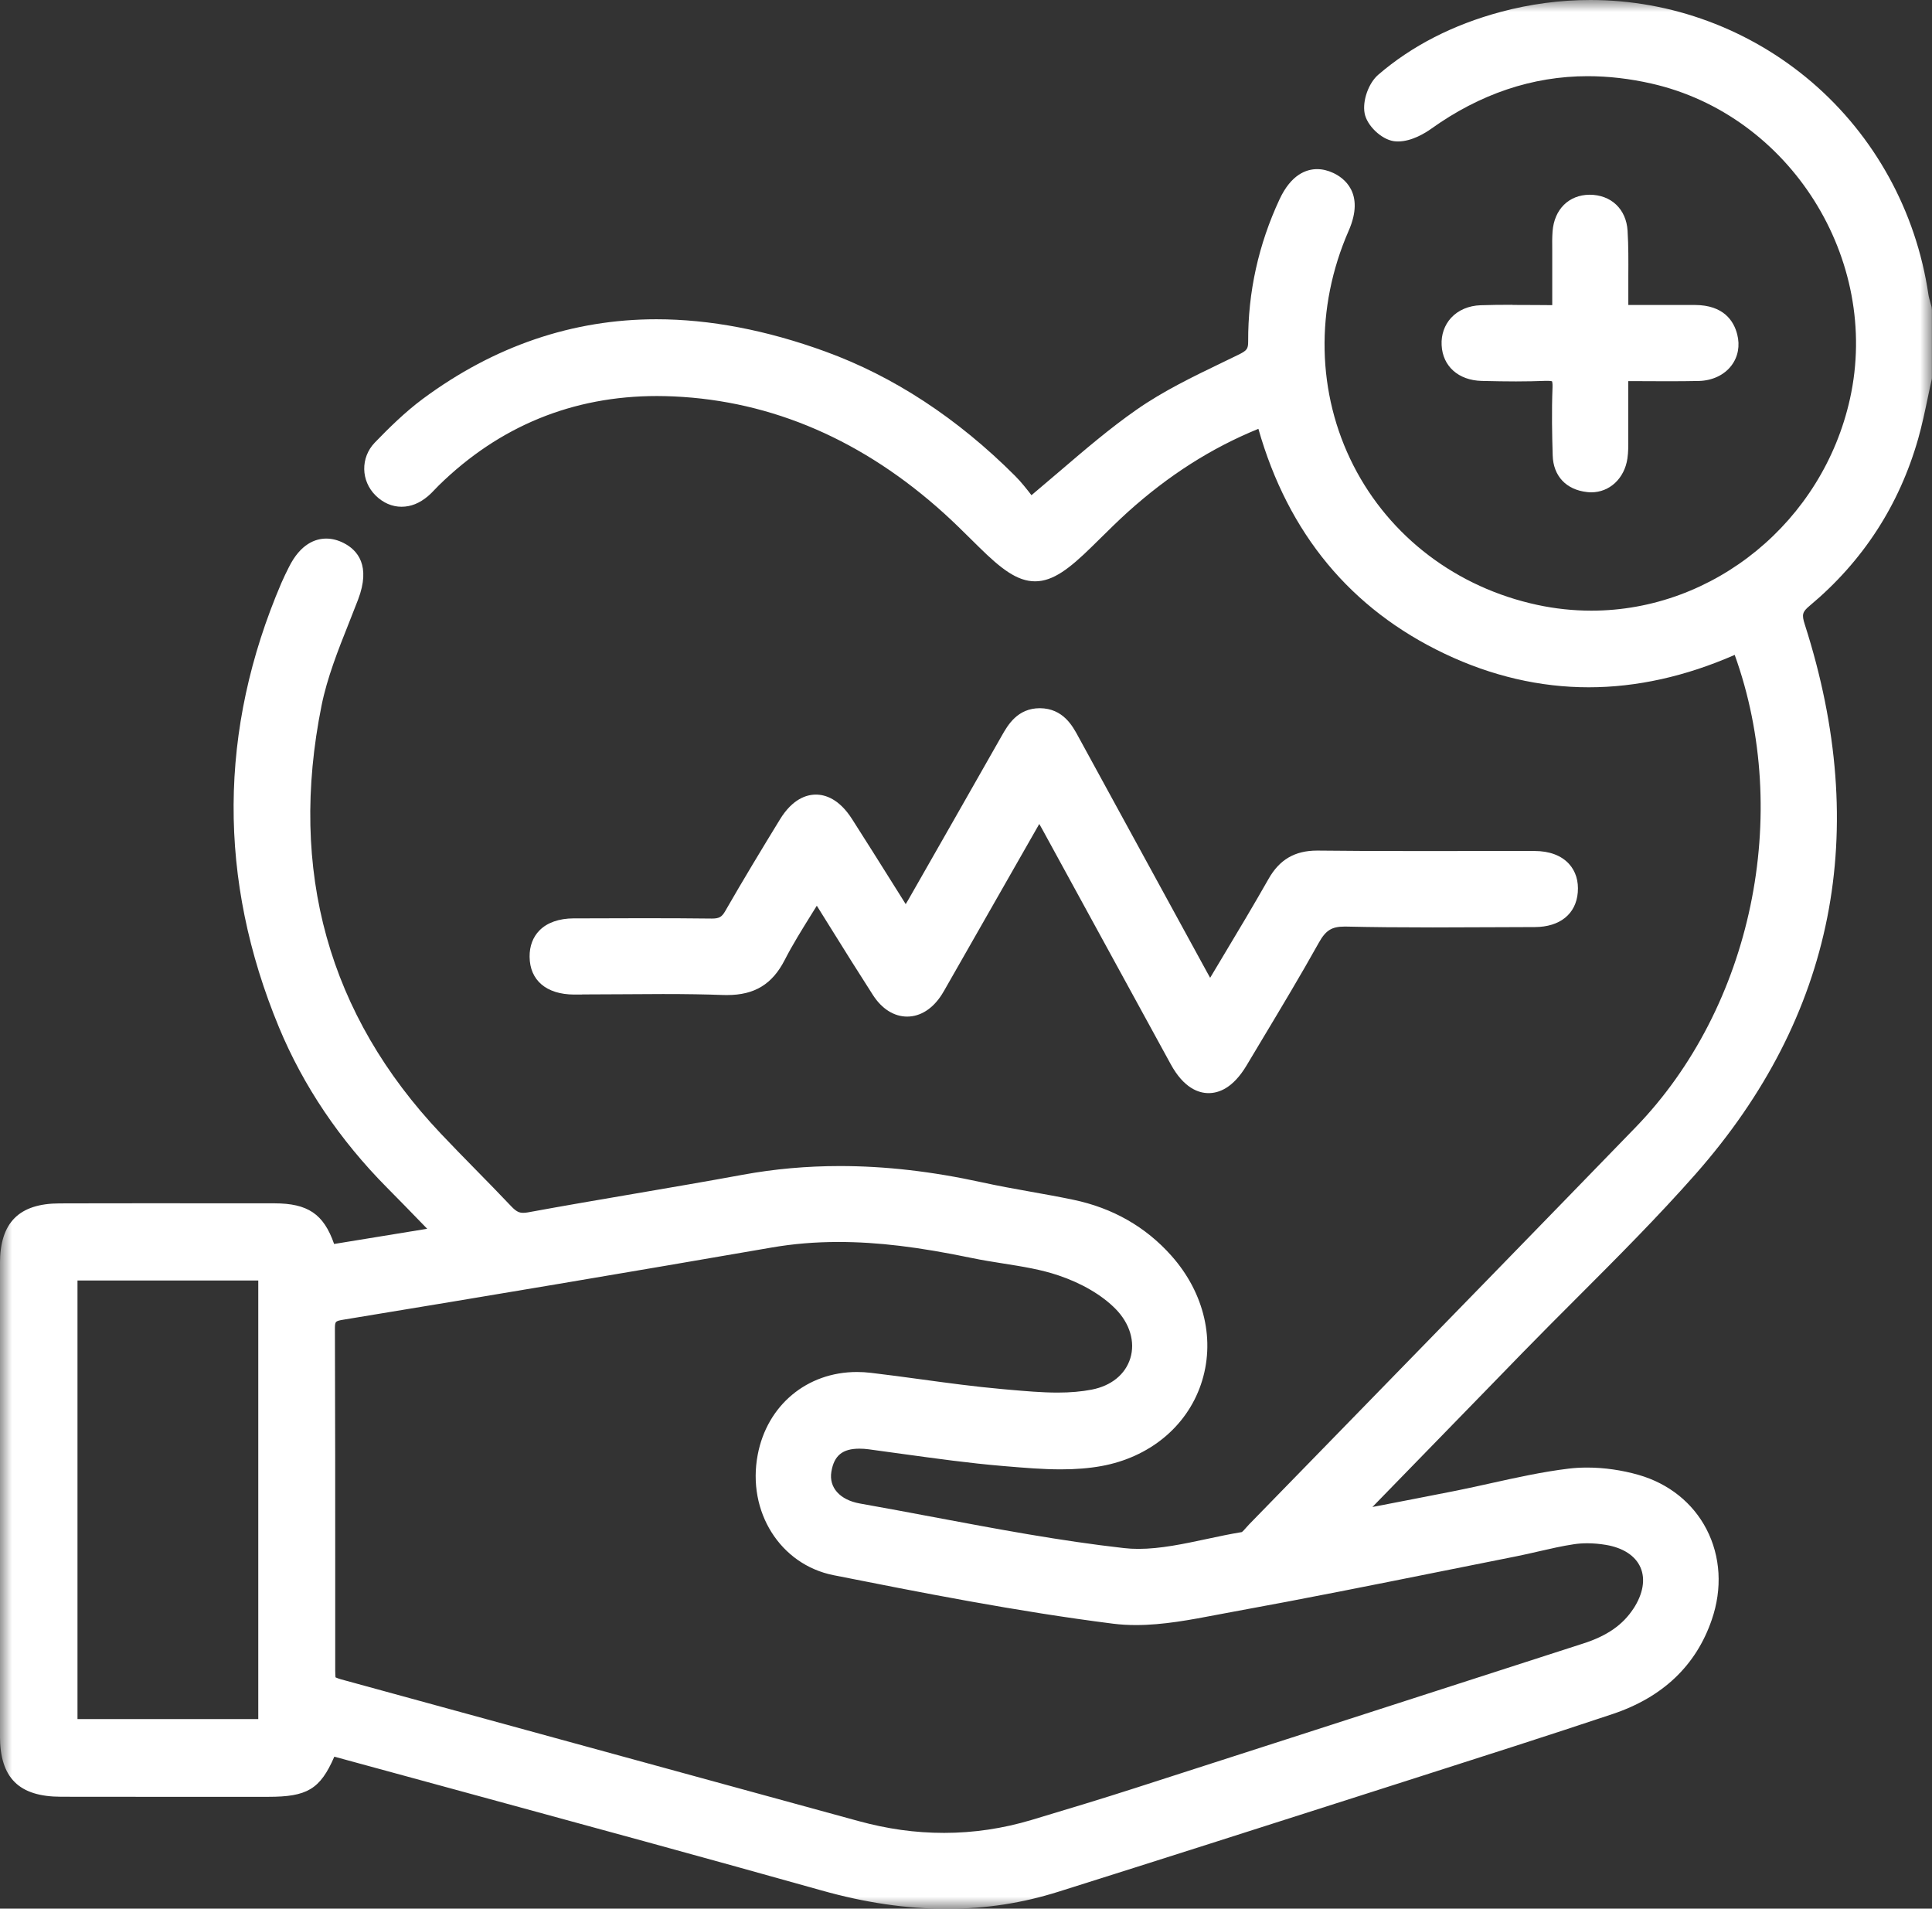 <?xml version="1.0" encoding="UTF-8"?>
<svg xmlns="http://www.w3.org/2000/svg" width="82" height="81" viewBox="0 0 82 81" fill="none">
  <rect x="0" y="0" width="82" height="81" fill="#333333" stroke="none"/>
  <g clip-path="url(#clip0_3120_54)">
    <mask id="mask0_3120_54" style="mask-type:luminance" maskUnits="userSpaceOnUse" x="0" y="0" width="82" height="81">
      <path d="M82 0H0V81H82V0Z" fill="white"></path>
    </mask>
    <g mask="url(#mask0_3120_54)">
      <path d="M81.987 13.044C81.971 12.976 81.951 12.91 81.932 12.845C81.896 12.717 81.862 12.598 81.846 12.486C81.323 8.967 79.565 5.77 76.895 3.483C74.269 1.237 70.932 0 67.5 0C66.225 0 64.946 0.17 63.697 0.505C61.668 1.05 59.919 1.947 58.496 3.173C58.085 3.528 57.821 4.274 57.918 4.805C58.013 5.327 58.627 5.914 59.157 5.991C59.216 5.999 59.277 6.003 59.339 6.003C59.927 6.003 60.512 5.63 60.736 5.471C62.809 3.986 65.045 3.233 67.387 3.233C68.262 3.233 69.17 3.337 70.087 3.545C75.969 4.875 79.832 11.001 78.519 16.922C77.365 22.134 72.749 25.916 67.542 25.916C66.773 25.916 65.998 25.833 65.242 25.67C61.831 24.936 58.992 22.785 57.448 19.764C55.883 16.701 55.809 13.067 57.242 9.792C57.947 8.182 57.02 7.541 56.588 7.34C56.357 7.232 56.127 7.178 55.902 7.178C55.447 7.178 54.801 7.401 54.308 8.458C53.416 10.371 52.967 12.399 52.976 14.486C52.976 14.811 52.929 14.877 52.539 15.066C52.315 15.176 52.09 15.284 51.866 15.392C50.642 15.982 49.376 16.593 48.243 17.384C47.108 18.175 46.062 19.071 44.953 20.019C44.571 20.346 44.182 20.678 43.779 21.016C43.576 20.753 43.347 20.46 43.081 20.193C40.637 17.749 37.929 15.973 35.032 14.919C32.535 14.009 30.122 13.549 27.86 13.549C24.309 13.549 20.974 14.684 17.95 16.924C17.184 17.492 16.487 18.184 15.907 18.784C15.295 19.421 15.312 20.407 15.945 21.031C16.26 21.34 16.639 21.506 17.042 21.506C17.444 21.506 17.81 21.353 18.154 21.065C18.276 20.963 18.38 20.852 18.48 20.748C18.528 20.698 18.577 20.647 18.628 20.596C21.198 18.082 24.313 16.807 27.886 16.807C28.12 16.807 28.362 16.814 28.601 16.824C32.788 17.015 36.652 18.691 40.087 21.803C40.489 22.168 40.887 22.56 41.27 22.94L41.558 23.224C42.488 24.14 43.174 24.671 43.932 24.671C44.692 24.671 45.389 24.134 46.337 23.205L46.689 22.859C47.07 22.482 47.466 22.093 47.866 21.731C49.592 20.176 51.409 19.015 53.41 18.199C54.672 22.641 57.331 25.852 61.323 27.747C63.309 28.691 65.363 29.168 67.43 29.168C69.46 29.168 71.544 28.706 73.626 27.793C76.065 34.556 74.367 42.738 69.42 47.842C65.363 52.027 61.225 56.272 57.223 60.377C55.824 61.813 54.424 63.247 53.026 64.683C52.982 64.728 52.938 64.778 52.893 64.829C52.84 64.891 52.753 64.988 52.707 65.02C52.209 65.101 51.705 65.209 51.218 65.313C50.253 65.519 49.255 65.733 48.319 65.733C48.105 65.733 47.898 65.722 47.703 65.699C45.003 65.396 42.276 64.882 39.635 64.386C38.606 64.193 37.543 63.991 36.495 63.807C35.648 63.656 35.174 63.128 35.286 62.458C35.4 61.773 35.756 61.48 36.476 61.48C36.599 61.48 36.732 61.488 36.872 61.507C37.353 61.571 37.834 61.637 38.314 61.705C39.699 61.895 41.128 62.095 42.549 62.214L42.727 62.229C43.479 62.292 44.256 62.358 45.027 62.358C45.668 62.358 46.231 62.311 46.748 62.218C48.775 61.849 50.352 60.557 50.968 58.762C51.599 56.925 51.131 54.878 49.715 53.289C48.624 52.063 47.224 51.266 45.56 50.918C44.953 50.791 44.336 50.68 43.739 50.574C43.059 50.453 42.358 50.326 41.677 50.177C39.547 49.711 37.571 49.486 35.642 49.486C34.244 49.486 32.862 49.609 31.527 49.855C30.016 50.133 28.474 50.396 26.983 50.651C25.482 50.907 23.93 51.172 22.405 51.452C22.333 51.465 22.266 51.471 22.209 51.471C22.045 51.471 21.921 51.429 21.698 51.194C21.203 50.67 20.69 50.148 20.195 49.643C19.706 49.144 19.2 48.629 18.715 48.115C13.942 43.071 12.237 36.953 13.649 29.936C13.887 28.759 14.352 27.585 14.804 26.451C14.937 26.113 15.07 25.778 15.2 25.441C15.748 24 15.172 23.345 14.592 23.048C14.344 22.921 14.094 22.857 13.849 22.857C13.4 22.857 12.76 23.067 12.261 24.07C12.159 24.274 12.044 24.505 11.943 24.739C9.273 30.977 9.239 37.322 11.841 43.599C12.872 46.083 14.416 48.376 16.432 50.409C16.93 50.909 17.421 51.416 17.942 51.953L18.132 52.148L14.181 52.793C13.736 51.514 13.059 51.071 11.649 51.068C10.075 51.068 8.504 51.066 6.931 51.066C5.465 51.066 4 51.066 2.535 51.071C0.805 51.073 -0.002 51.885 -0.002 53.622C-0.002 60.304 -0.002 66.987 -0.002 73.669C-0.002 75.453 0.798 76.25 2.592 76.252C3.848 76.252 5.101 76.255 6.357 76.255C6.367 76.255 11.388 76.255 11.388 76.255C13.025 76.255 13.586 75.943 14.19 74.551C16.087 75.071 17.986 75.589 19.886 76.104C24.798 77.443 29.878 78.826 34.861 80.226C36.73 80.752 38.469 81.006 40.173 81.006C41.878 81.006 43.398 80.762 44.929 80.281C49.219 78.93 53.573 77.536 57.785 76.189L60.114 75.444C62.847 74.57 65.674 73.667 68.444 72.742C70.568 72.031 71.984 70.688 72.651 68.745C73.109 67.419 73.028 66.053 72.429 64.897C71.849 63.779 70.826 62.96 69.547 62.593C68.838 62.39 68.084 62.282 67.368 62.282C67.095 62.282 66.828 62.296 66.572 62.328C65.467 62.462 64.366 62.706 63.303 62.941C62.813 63.05 62.307 63.162 61.81 63.262C60.743 63.474 59.675 63.679 58.547 63.898L58.25 63.955C59.927 62.231 61.605 60.508 63.282 58.786L64.613 57.417C65.38 56.63 66.17 55.839 66.936 55.073C68.624 53.385 70.367 51.639 71.974 49.817C77.861 43.13 79.419 35.288 76.603 26.508C76.465 26.081 76.495 25.969 76.81 25.706C79.063 23.824 80.613 21.438 81.416 18.61C81.577 18.04 81.7 17.456 81.818 16.892C81.873 16.633 81.926 16.374 81.985 16.118C81.992 16.088 81.996 16.056 81.996 16.024V13.161C81.996 13.124 81.992 13.091 81.983 13.057L81.987 13.044ZM69.329 68.266C68.884 68.953 68.209 69.424 67.205 69.746L61.039 71.736C56.747 73.121 52.453 74.509 48.158 75.89C46.776 76.335 45.41 76.749 43.782 77.237C42.564 77.602 41.317 77.786 40.072 77.786C38.827 77.786 37.658 77.617 36.438 77.284C29.114 75.281 21.789 73.274 14.467 71.267C14.395 71.248 14.319 71.219 14.24 71.185C14.234 71.091 14.228 70.998 14.228 70.907C14.228 69.619 14.228 68.329 14.228 67.042C14.228 63.565 14.228 59.969 14.215 56.433C14.215 56.079 14.215 56.066 14.583 56.005C20.673 55.005 26.791 53.975 32.768 52.941C33.679 52.785 34.6 52.708 35.587 52.708C37.238 52.708 38.985 52.918 41.249 53.389C41.694 53.482 42.145 53.552 42.583 53.622C43.405 53.752 44.18 53.875 44.919 54.125C45.912 54.458 46.776 54.965 47.352 55.553C47.955 56.168 48.188 56.951 47.974 57.644C47.762 58.33 47.165 58.813 46.337 58.974C45.907 59.057 45.433 59.1 44.887 59.1C44.209 59.1 43.504 59.036 42.824 58.977L42.534 58.951C41.38 58.849 40.209 58.69 39.074 58.535C38.386 58.442 37.672 58.344 36.969 58.262C36.768 58.238 36.567 58.226 36.372 58.226C34.248 58.226 32.557 59.638 32.159 61.741C31.701 64.155 33.116 66.399 35.377 66.849C39.015 67.57 43.138 68.389 47.252 68.909C47.555 68.947 47.879 68.966 48.215 68.966C49.365 68.966 50.534 68.743 51.665 68.527C51.904 68.48 52.144 68.436 52.381 68.393C55.368 67.85 58.392 67.243 61.319 66.656C62.327 66.454 63.334 66.251 64.344 66.051C64.668 65.987 64.995 65.911 65.308 65.839C65.797 65.727 66.303 65.61 66.801 65.536C66.981 65.508 67.174 65.495 67.37 65.495C67.629 65.495 67.893 65.519 68.16 65.563C68.889 65.686 69.409 66.024 69.626 66.518C69.844 67.016 69.74 67.638 69.329 68.27V68.266ZM3.289 72.956V54.342H10.962V72.956H3.289Z" fill="white"></path>
      <path d="M24.707 42.203C25.279 42.203 25.853 42.199 26.425 42.195C26.994 42.191 27.566 42.186 28.136 42.186C29.133 42.186 29.946 42.199 30.691 42.227C30.749 42.227 30.806 42.229 30.861 42.229C32.025 42.229 32.779 41.769 33.306 40.74C33.641 40.086 34.035 39.456 34.45 38.788C34.522 38.671 34.596 38.555 34.668 38.438C34.837 38.712 35.007 38.981 35.172 39.246C35.816 40.282 36.426 41.257 37.052 42.231C37.431 42.819 37.948 43.143 38.503 43.143C39.068 43.143 39.593 42.808 39.977 42.201C40.051 42.085 40.118 41.964 40.186 41.843L40.265 41.705L44.11 34.968C44.157 35.048 44.203 35.129 44.245 35.207C44.97 36.533 45.694 37.859 46.42 39.185C47.508 41.179 48.599 43.173 49.69 45.165C50.244 46.179 50.871 46.391 51.297 46.391C51.722 46.391 52.33 46.187 52.91 45.214C53.124 44.855 53.34 44.497 53.554 44.138C54.361 42.793 55.197 41.402 55.976 40.006C56.269 39.482 56.523 39.323 57.069 39.323H57.13C58.215 39.348 59.383 39.359 60.806 39.359C61.706 39.359 62.606 39.355 63.506 39.35C64.052 39.348 64.599 39.344 65.143 39.344C66.208 39.34 66.89 38.79 66.966 37.874C67.006 37.392 66.877 36.972 66.591 36.66C66.265 36.304 65.759 36.115 65.13 36.115H64.052C63.373 36.115 60.658 36.117 59.981 36.117C58.352 36.117 57.107 36.111 55.945 36.098H55.902C54.96 36.098 54.308 36.478 53.844 37.295C53.211 38.41 52.557 39.503 51.862 40.661C51.697 40.937 51.53 41.215 51.362 41.497C51.305 41.395 51.252 41.298 51.199 41.202L50.414 39.766C48.862 36.926 47.309 34.083 45.757 31.243C45.518 30.801 45.116 30.065 44.138 30.055C43.182 30.055 42.774 30.776 42.528 31.207C41.209 33.529 39.886 35.85 38.56 38.171C38.522 38.237 38.482 38.304 38.441 38.37C38.285 38.12 38.128 37.872 37.974 37.626C37.351 36.633 36.762 35.695 36.159 34.753C35.612 33.901 35.026 33.722 34.628 33.722C34.23 33.722 33.637 33.905 33.105 34.773C32.349 36.007 31.545 37.335 30.78 38.667C30.636 38.917 30.524 38.983 30.213 38.983C29.345 38.973 28.428 38.968 27.329 38.968C26.446 38.968 25.565 38.973 24.682 38.975H24.343C23.723 38.979 23.223 39.155 22.897 39.486C22.619 39.768 22.473 40.154 22.478 40.604C22.486 41.605 23.191 42.203 24.364 42.208H24.701L24.707 42.203Z" fill="white"></path>
      <path d="M64.192 12.935C63.669 12.935 63.239 12.941 62.843 12.954C62.335 12.971 61.888 13.162 61.587 13.491C61.308 13.796 61.164 14.208 61.187 14.647C61.231 15.546 61.901 16.14 62.887 16.166C63.474 16.18 63.925 16.187 64.344 16.187C64.799 16.187 65.212 16.178 65.606 16.163C65.632 16.163 65.655 16.163 65.678 16.163C65.809 16.163 65.862 16.18 65.871 16.18C65.877 16.193 65.901 16.257 65.894 16.437C65.854 17.462 65.875 18.474 65.901 19.326C65.926 20.202 66.472 20.786 67.362 20.883C67.421 20.89 67.478 20.894 67.535 20.894C68.319 20.894 68.95 20.302 69.073 19.454C69.113 19.178 69.111 18.906 69.109 18.645C69.109 18.578 69.109 18.512 69.109 18.444C69.111 17.826 69.109 17.207 69.109 16.556V16.174C69.329 16.174 69.549 16.174 69.765 16.176C70.106 16.176 70.443 16.18 70.775 16.18C71.287 16.18 71.709 16.176 72.101 16.168C72.677 16.155 73.183 15.915 73.487 15.514C73.769 15.143 73.856 14.672 73.733 14.191C73.589 13.624 73.162 12.947 71.935 12.943C71.504 12.943 71.072 12.943 70.631 12.943H69.111C69.111 12.784 69.111 12.648 69.111 12.515C69.111 12.25 69.111 11.982 69.111 11.717C69.115 11.087 69.119 10.436 69.079 9.791C69.024 8.879 68.384 8.264 67.465 8.264C66.585 8.272 65.968 8.883 65.896 9.816C65.875 10.088 65.879 10.355 65.882 10.614C65.882 10.703 65.882 10.792 65.882 10.881C65.882 11.471 65.882 12.061 65.882 12.678V12.95C65.651 12.95 65.424 12.947 65.202 12.945C64.859 12.943 64.522 12.941 64.192 12.941V12.935Z" fill="white"></path>
    </g>
  </g>
  <defs>
    <clipPath id="clip0_3120_54">
      <rect width="82" height="81" fill="white"></rect>
    </clipPath>
  </defs>
</svg>
